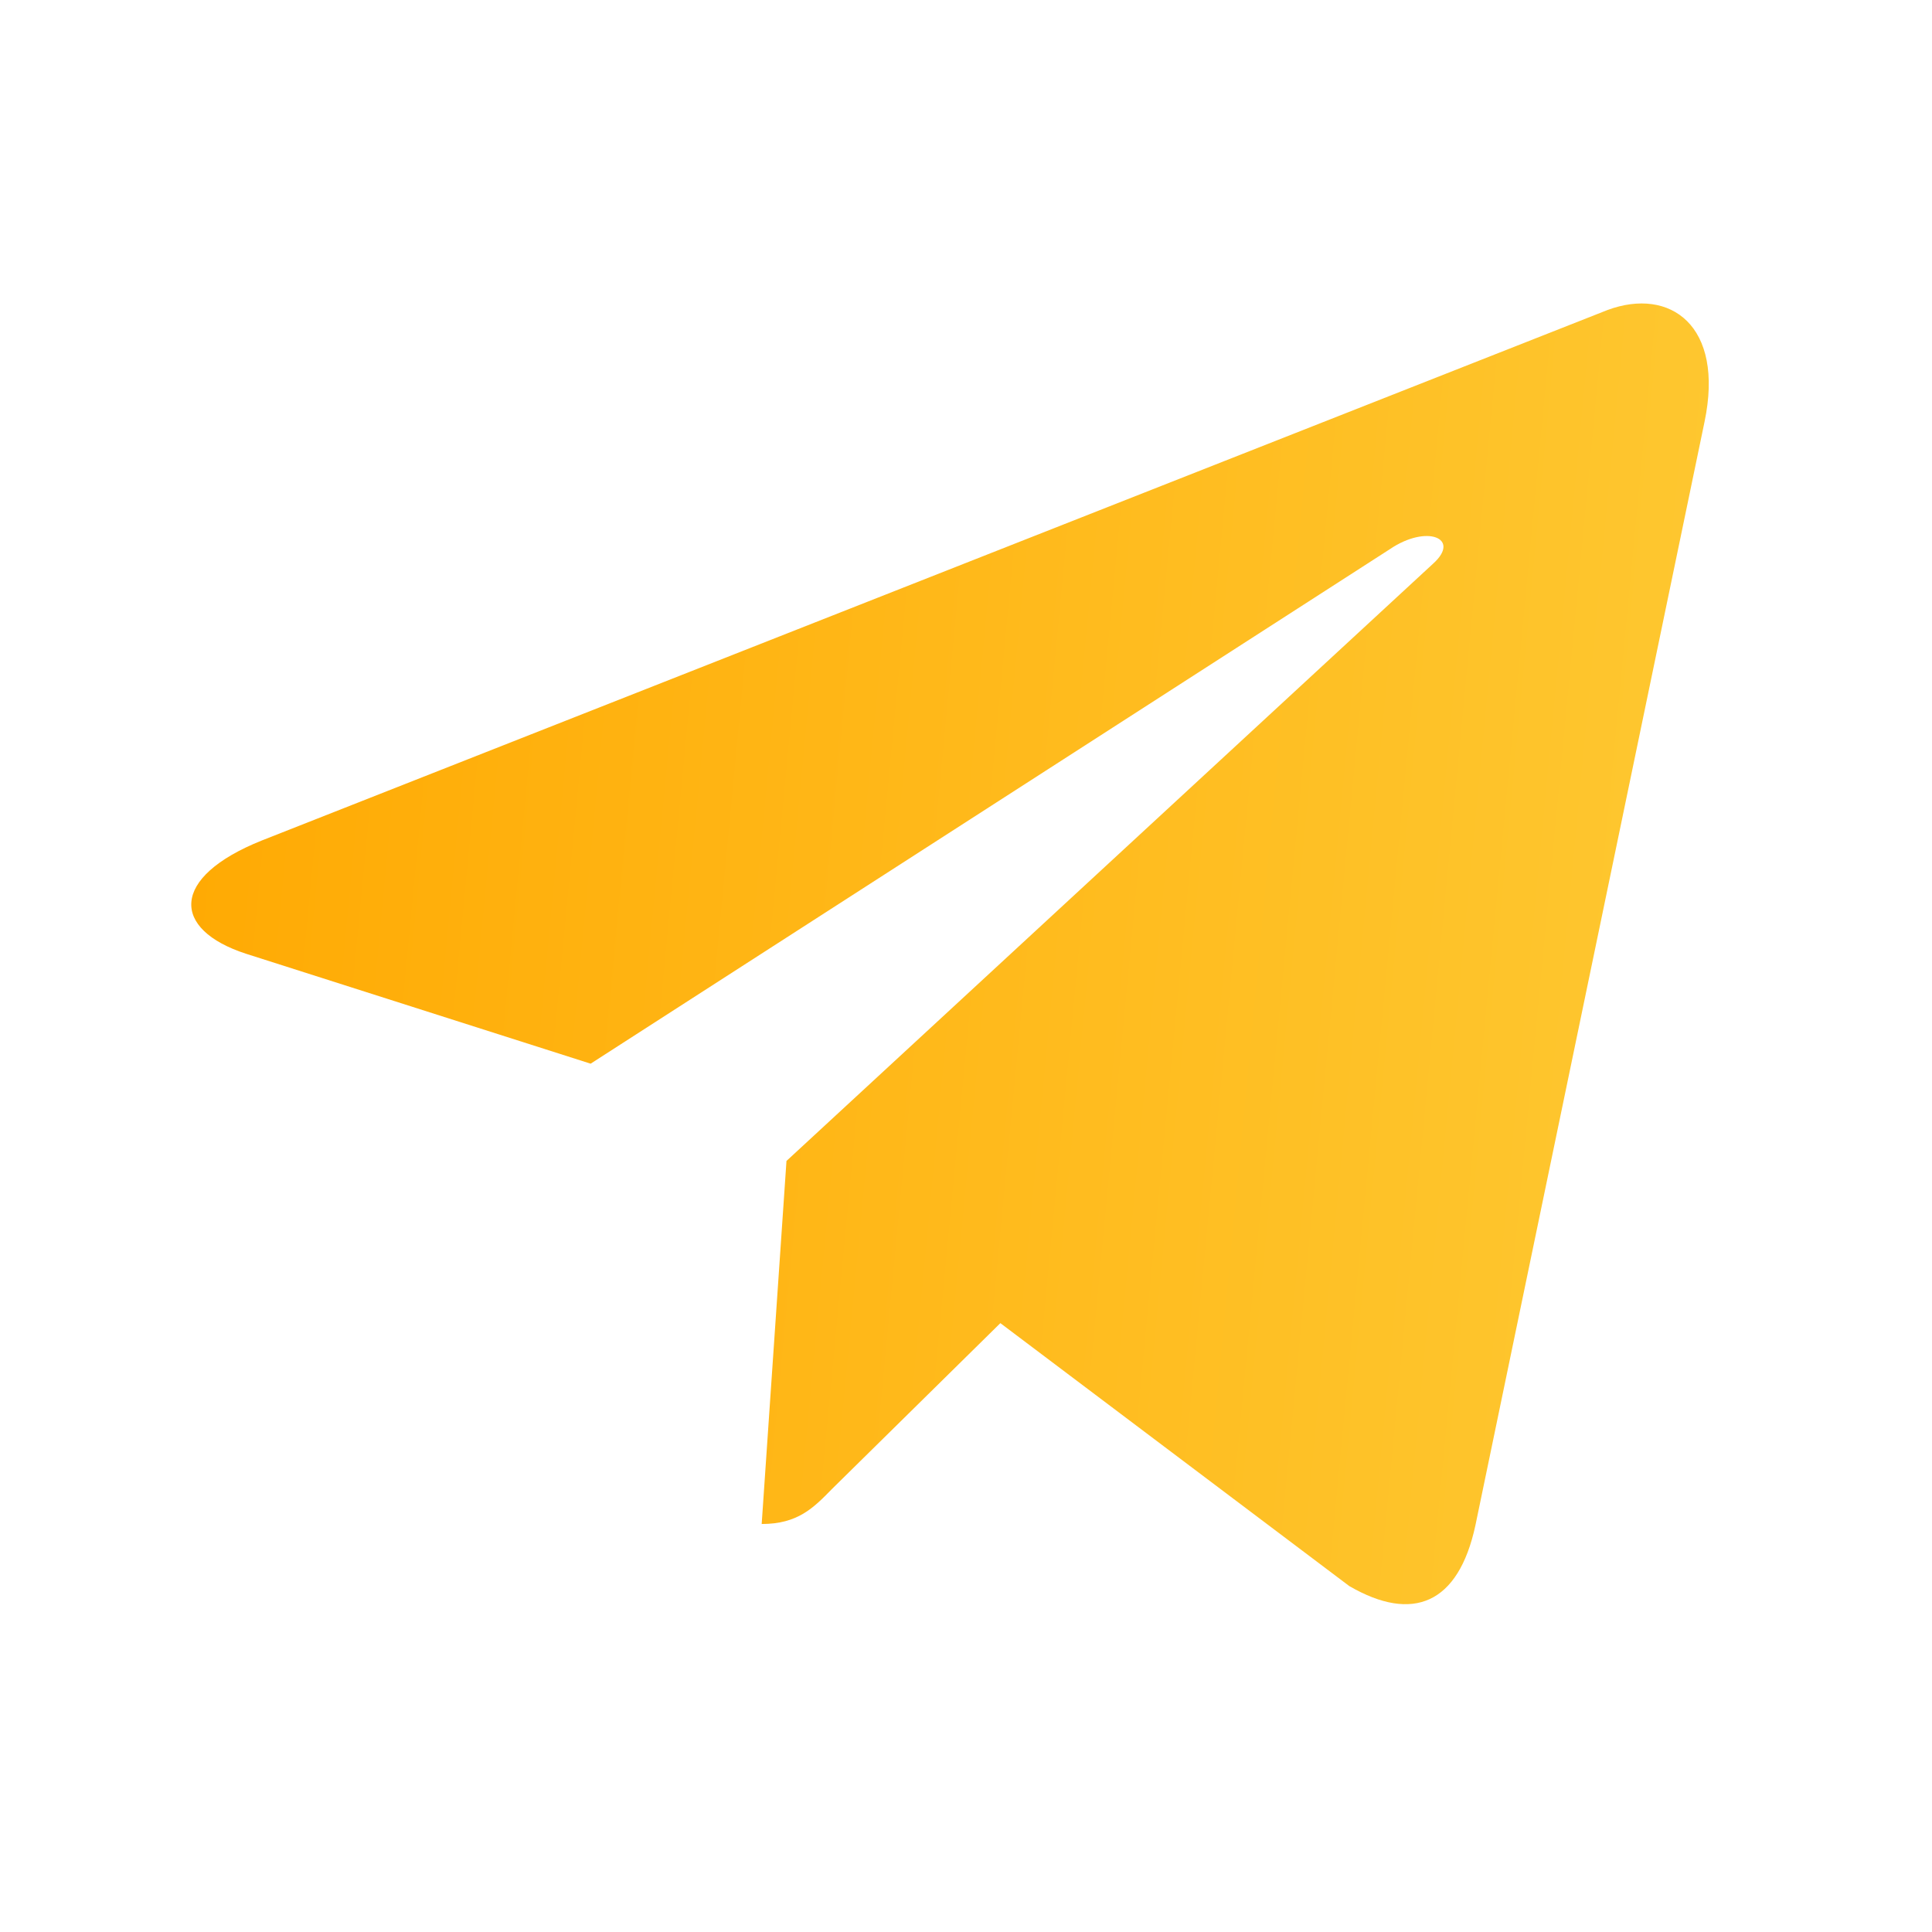 <svg width="61" height="61" viewBox="0 0 61 61" fill="none" xmlns="http://www.w3.org/2000/svg">
<path d="M8.27 26.536L50.758 9.787C52.73 9.058 54.456 10.275 53.817 13.324L46.582 48.17C46.046 50.641 44.61 51.242 42.602 50.078L31.585 41.776L26.271 47.01C25.684 47.611 25.188 48.118 24.049 48.118L24.832 36.655L45.249 17.796C46.138 16.996 45.051 16.545 43.88 17.341L18.648 33.584L7.77 30.114C5.409 29.348 5.358 27.7 8.27 26.536Z" fill="url(#paint0_linear_297_1684)"/>
<defs>
<linearGradient id="paint0_linear_297_1684" x1="6.561" y1="2.185" x2="77.628" y2="8.959" gradientUnits="userSpaceOnUse">
<stop stop-color="#FFA902"/>
<stop offset="1" stop-color="#FED545"/>
</linearGradient>
</defs>
</svg>
